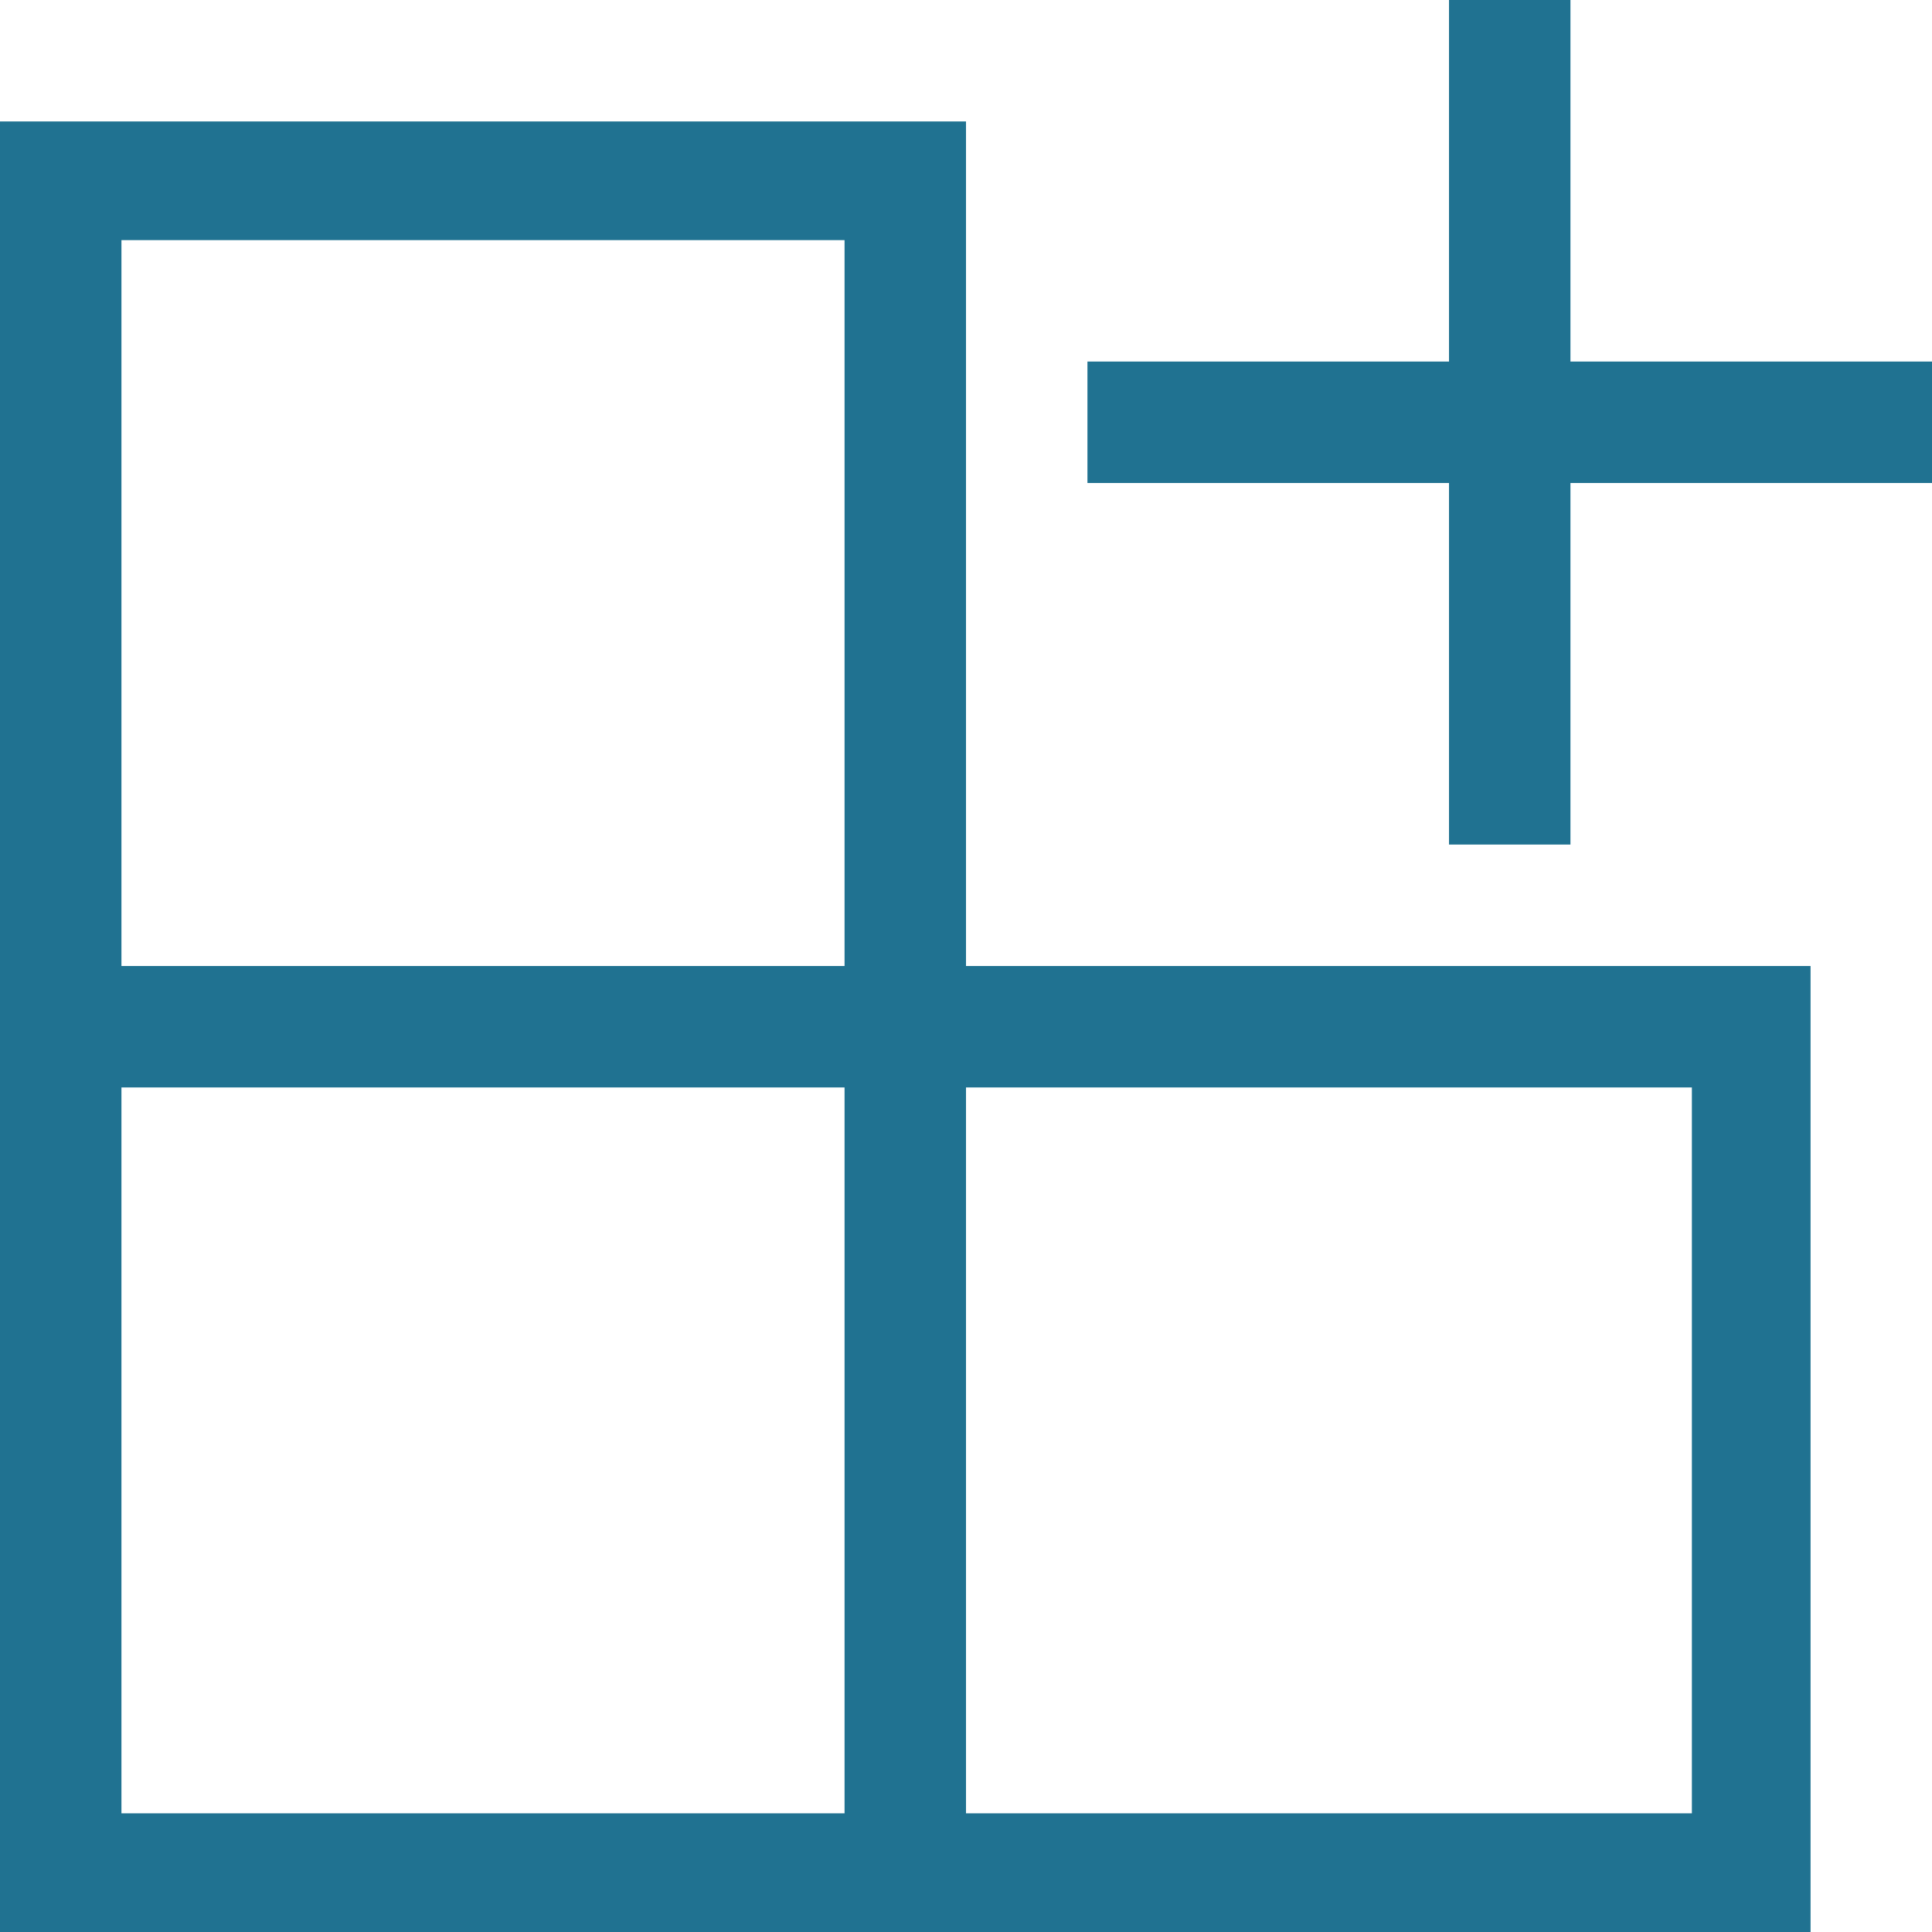 <?xml version="1.0" encoding="UTF-8"?> <!-- Generator: Adobe Illustrator 17.1.0, SVG Export Plug-In . SVG Version: 6.00 Build 0) --> <svg xmlns="http://www.w3.org/2000/svg" xmlns:xlink="http://www.w3.org/1999/xlink" id="Слой_1" x="0px" y="0px" viewBox="0 0 70 70" xml:space="preserve"> <path fill="#207291" d="M35,4.4V35h30.6v35H0V4.4H35z M30.6,65.6V39.4H4.4v26.3H30.6z M30.6,35V8.7H4.4V35H30.6z M61.3,39.4H35v26.3 h26.3V39.4z M56.9,13.1H70v4.4H56.9v13.1h-4.4V17.5H39.4v-4.4h13.1V0h4.4V13.1z"></path> </svg> 